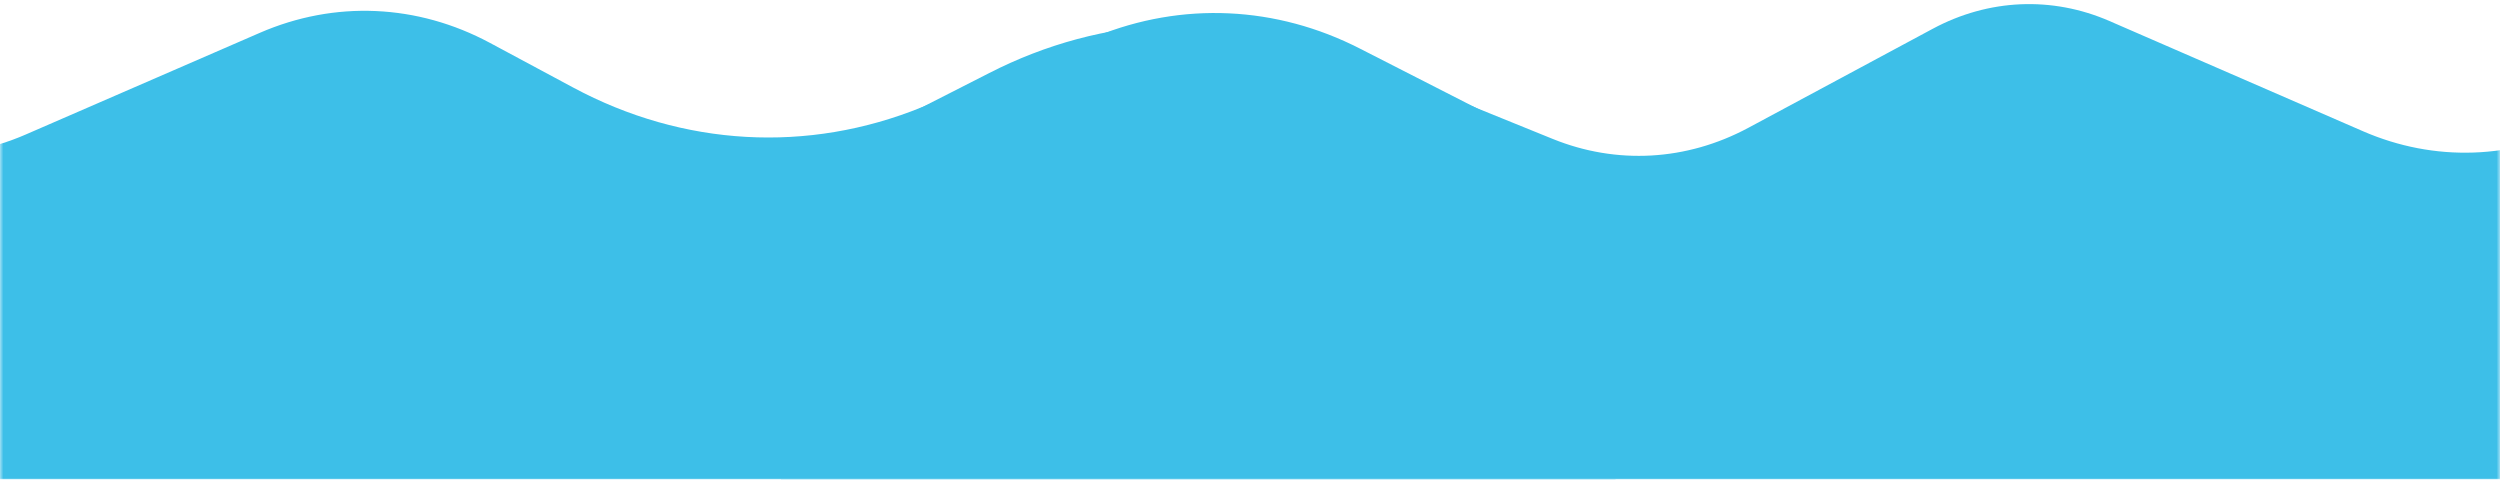 <?xml version="1.0" encoding="UTF-8" standalone="no"?>
<svg width="369px" height="71px" viewBox="0 0 369 71" version="1.1" xmlns="http://www.w3.org/2000/svg" xmlns:xlink="http://www.w3.org/1999/xlink">
    <!-- Generator: Sketch 43.2 (39069) - http://www.bohemiancoding.com/sketch -->
    <title>sea-tile-2</title>
    <desc>Created with Sketch.</desc>
    <defs>
        <rect id="path-1" x="0" y="0" width="369" height="369"></rect>
    </defs>
    <g id="four-oh-four-bg" stroke="none" stroke-width="1" fill="none" fill-rule="evenodd" opacity="0.9">
        <g id="sea-tile-2" transform="translate(0, -298)">
            <g id="Layer_2">
                <mask id="mask-2" fill="white">
                    <use xlink:href="#path-1"></use>
                </mask>
                <g id="Mask"></g>
                <g mask="url(#mask-2)" id="Group-2">
                    <g transform="translate(-307, 298)">
                        <g>
                            <path d="M935.52,31.955 C924.534,29.622 913.714,26.306 903.151,22.035 L855.481,2.764 C849.322,-0.67 842.204,-0.745 835.994,2.557 L802.579,20.317 C795.166,24.258 786.722,24.477 779.169,20.924 L743.346,4.133 C734.178,-0.175 723.942,0.011 714.89,4.65 L688.21,18.276 C677.921,23.551 666.315,23.944 655.787,19.374 L618.351,3.1 C609.875,-0.582 600.518,-0.174 592.293,4.236 L565.046,18.871 C555.945,23.75 545.616,24.333 536.165,20.498 L506.205,8.344 C488.823,1.28 469.843,2.156 452.977,10.798 L422.287,26.426 L422.287,70.729 L983.865,70.729 L983.865,42.223 L935.52,31.955 Z" id="Shape" fill="#28B8E6" fill-rule="nonzero"></path>
                            <path d="M0.1,39.666 L63.311,7.737 C78.362,-0.659 130.653,2.002 145.835,10.075 L153.3,14.04 C168.255,22.014 185.296,22.48 200.545,15.331 L211.03,10.41 C228.725,2.091 248.486,2.449 265.958,11.405 L280.606,18.845 C290.18,23.753 300.978,24.118 310.773,19.865 L345.354,4.844 C356.401,0.045 368.596,0.579 379.314,6.329 L391.618,12.929 C407.831,21.628 426.235,22.663 443.07,15.822 L468.758,5.386 C481.488,0.211 495.389,0.851 507.742,7.181 L545.44,26.426 L545.44,70.729 L0.362,70.729 L0.1,39.666 Z" id="Shape" fill="#28B8E6" fill-rule="nonzero"></path>
                        </g>
                    </g>
                </g>
            </g>
        </g>
    </g>
</svg>